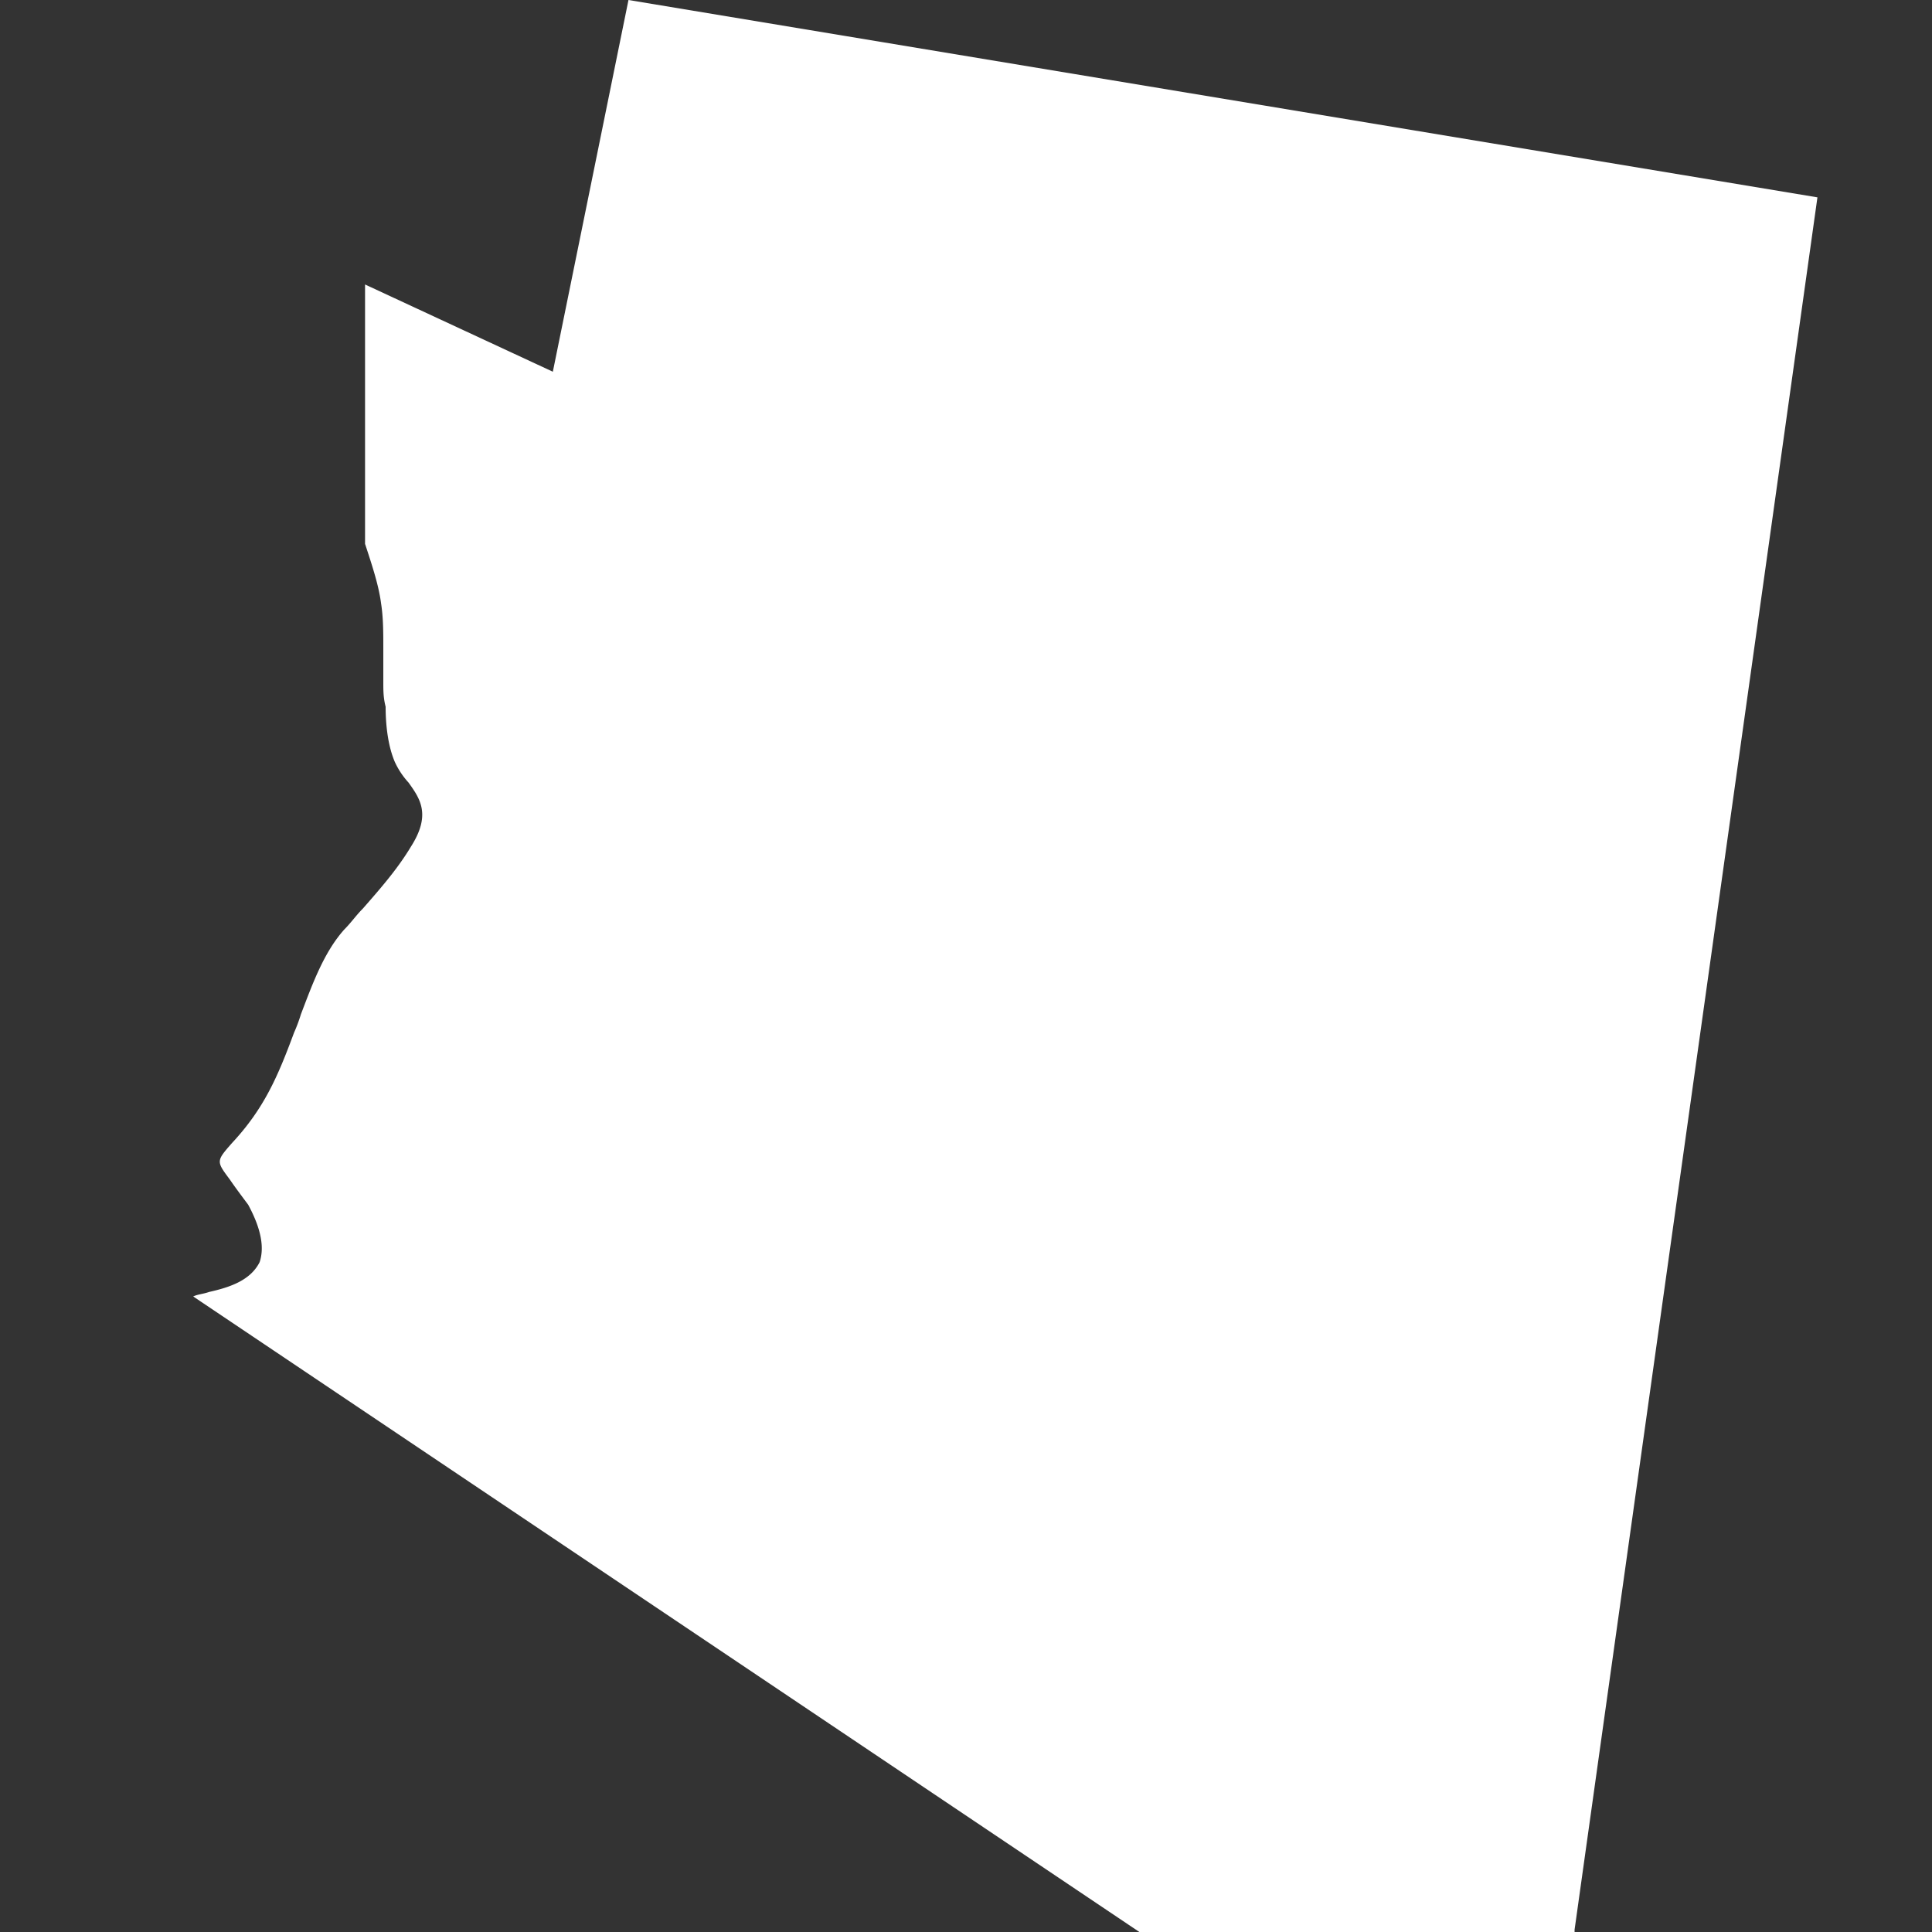 <?xml version="1.0" encoding="utf-8"?>
<svg xmlns="http://www.w3.org/2000/svg" width="20" height="20" fill="none">
  <rect width="100%" height="100%" fill="#333333" stroke="none"/>
  <path d="m6.506 0-.783 3.848-1.944-.903V5.63c.07.214.142.428.166.618.023.143.023.309.023.451v.357c0 .095 0 .166.024.26 0 .19.024.405.095.571a.829.829 0 0 0 .142.214c.119.166.237.332.024.665-.142.237-.332.451-.498.641-.071.071-.119.143-.19.214-.213.237-.332.57-.45.879a1.636 1.636 0 0 1-.071.19c-.167.451-.309.784-.64 1.14-.167.19-.167.19-.025.38.048.071.119.166.19.261.142.262.166.452.119.594-.095.19-.309.261-.522.309-.071.024-.119.024-.166.047L11.795 20H16.3v-.024l2.514-17.933L6.506 0Z" fill="#fff"/>
</svg>